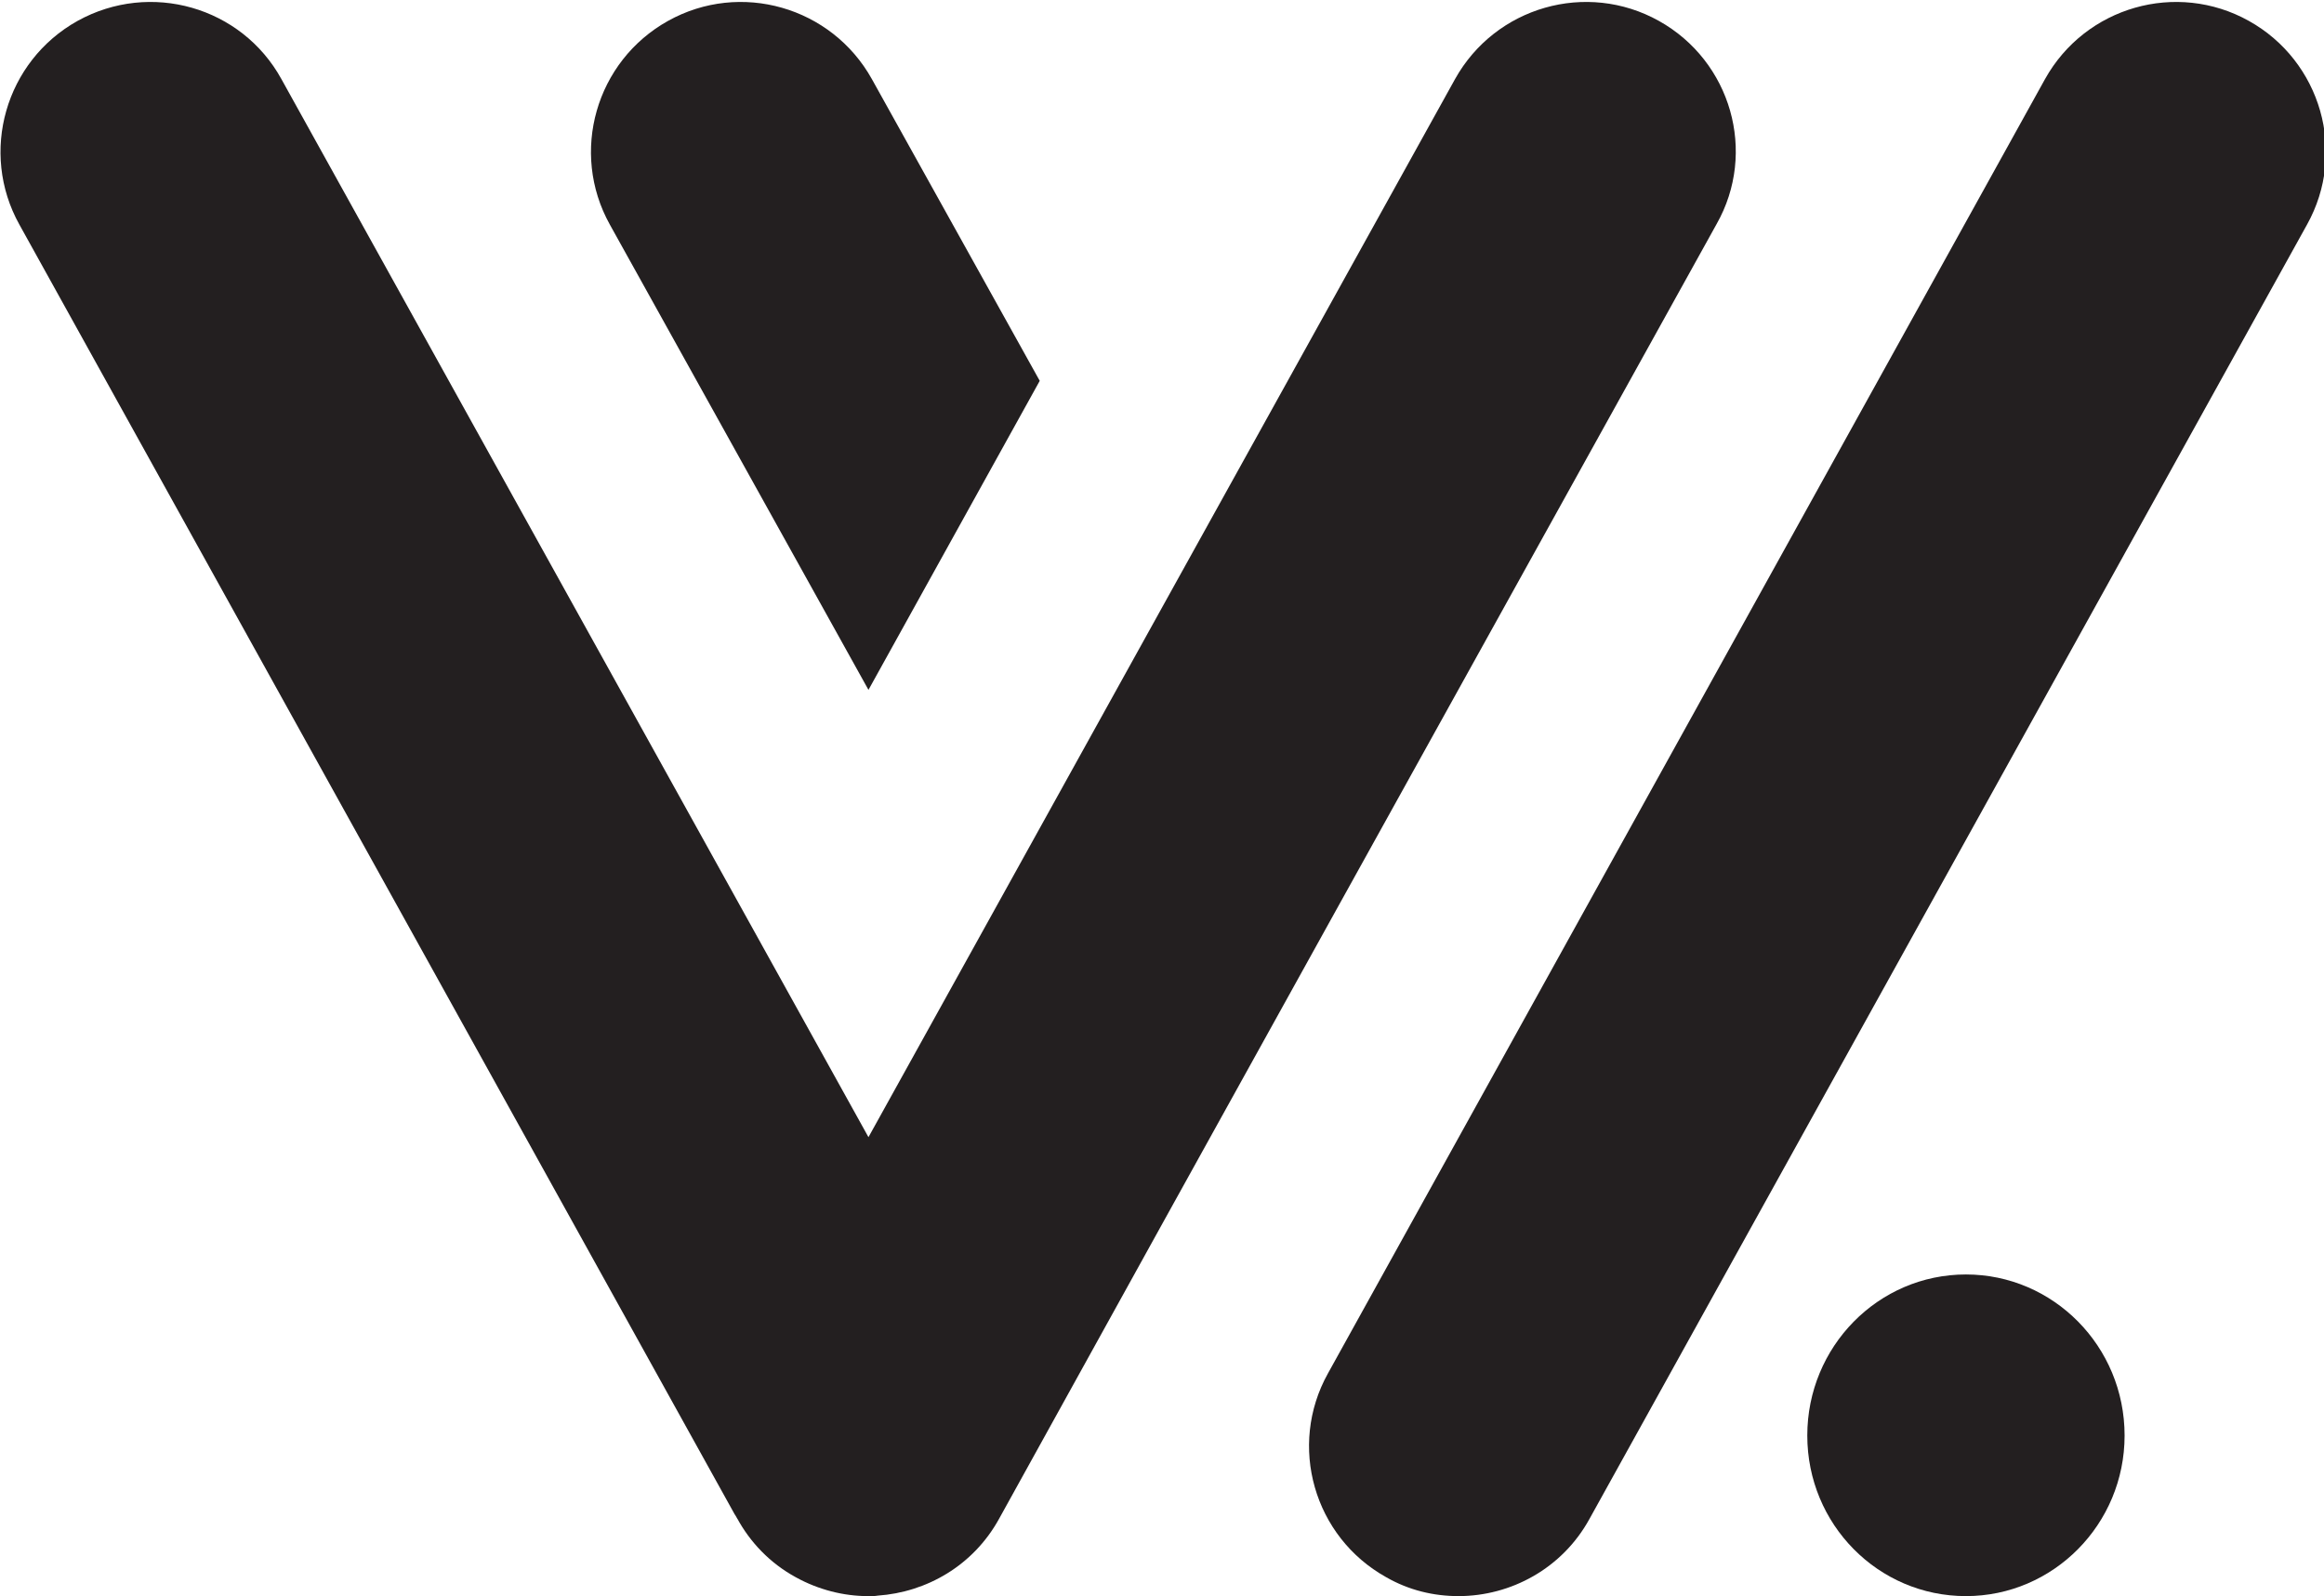<?xml version="1.0" encoding="utf-8"?>
<!-- Generator: Adobe Illustrator 22.1.0, SVG Export Plug-In . SVG Version: 6.00 Build 0)  -->
<svg version="1.1" id="Layer_1" xmlns="http://www.w3.org/2000/svg" xmlns:xlink="http://www.w3.org/1999/xlink" x="0px" y="0px"
	 viewBox="0 0 479 329" style="enable-background:new 0 0 479 329;" xml:space="preserve">
<style type="text/css">
	.st0{fill:#231F20;}
</style>
<g>
	<g>
		<path class="st0" d="M437.9,295.9c0,18.3-14.7,33.1-32.7,33.1c-18.1,0-32.7-14.8-32.7-33.1c0-18.3,14.6-33.2,32.7-33.2
			C423.2,262.7,437.9,277.5,437.9,295.9z"/>
	</g>
	<g>
		<path class="st0" d="M341.9,4.3c-14.9-8.3-33.7-2.9-42,12l-60.1,108.4l-35.3,63.7l-25.5,46L58,16.3C49.8,1.4,31-4,16,4.3
			C1.1,12.6-4.3,31.4,4,46.3l147.4,265.8c0.1,0.1,0.1,0.2,0.2,0.3l0.4,0.7c0-0.1,0-0.1-0.1-0.2c2.7,5,6.8,9.3,12.1,12.2
			c4.7,2.6,9.9,3.9,14.9,3.9c0.1,0,0.1,0,0.2,0c0,0-0.1,0-0.1,0c0.7,0,1.4,0,1.9-0.1c10.1-0.7,19.7-6.2,25-15.8l33.8-61.1l35.3-63.7
			l78.8-142.1C362.2,31.4,356.8,12.6,341.9,4.3z"/>
		<path class="st0" d="M179,142.2l35.3-63.7l-34.6-62.2c-8.3-14.9-27.1-20.3-42-12c-14.9,8.3-20.3,27.1-12,42L179,142.2z"/>
	</g>
	<g>
		<path class="st0" d="M300.6,329c-5.1,0-10.2-1.2-14.9-3.9c-14.9-8.3-20.3-27.1-12-42L421.5,16.3c8.3-14.9,27.1-20.3,42-12
			c14.9,8.3,20.3,27.1,12,42L327.6,313.1C322,323.3,311.4,329,300.6,329z"/>
	</g>
</g>
</svg>
